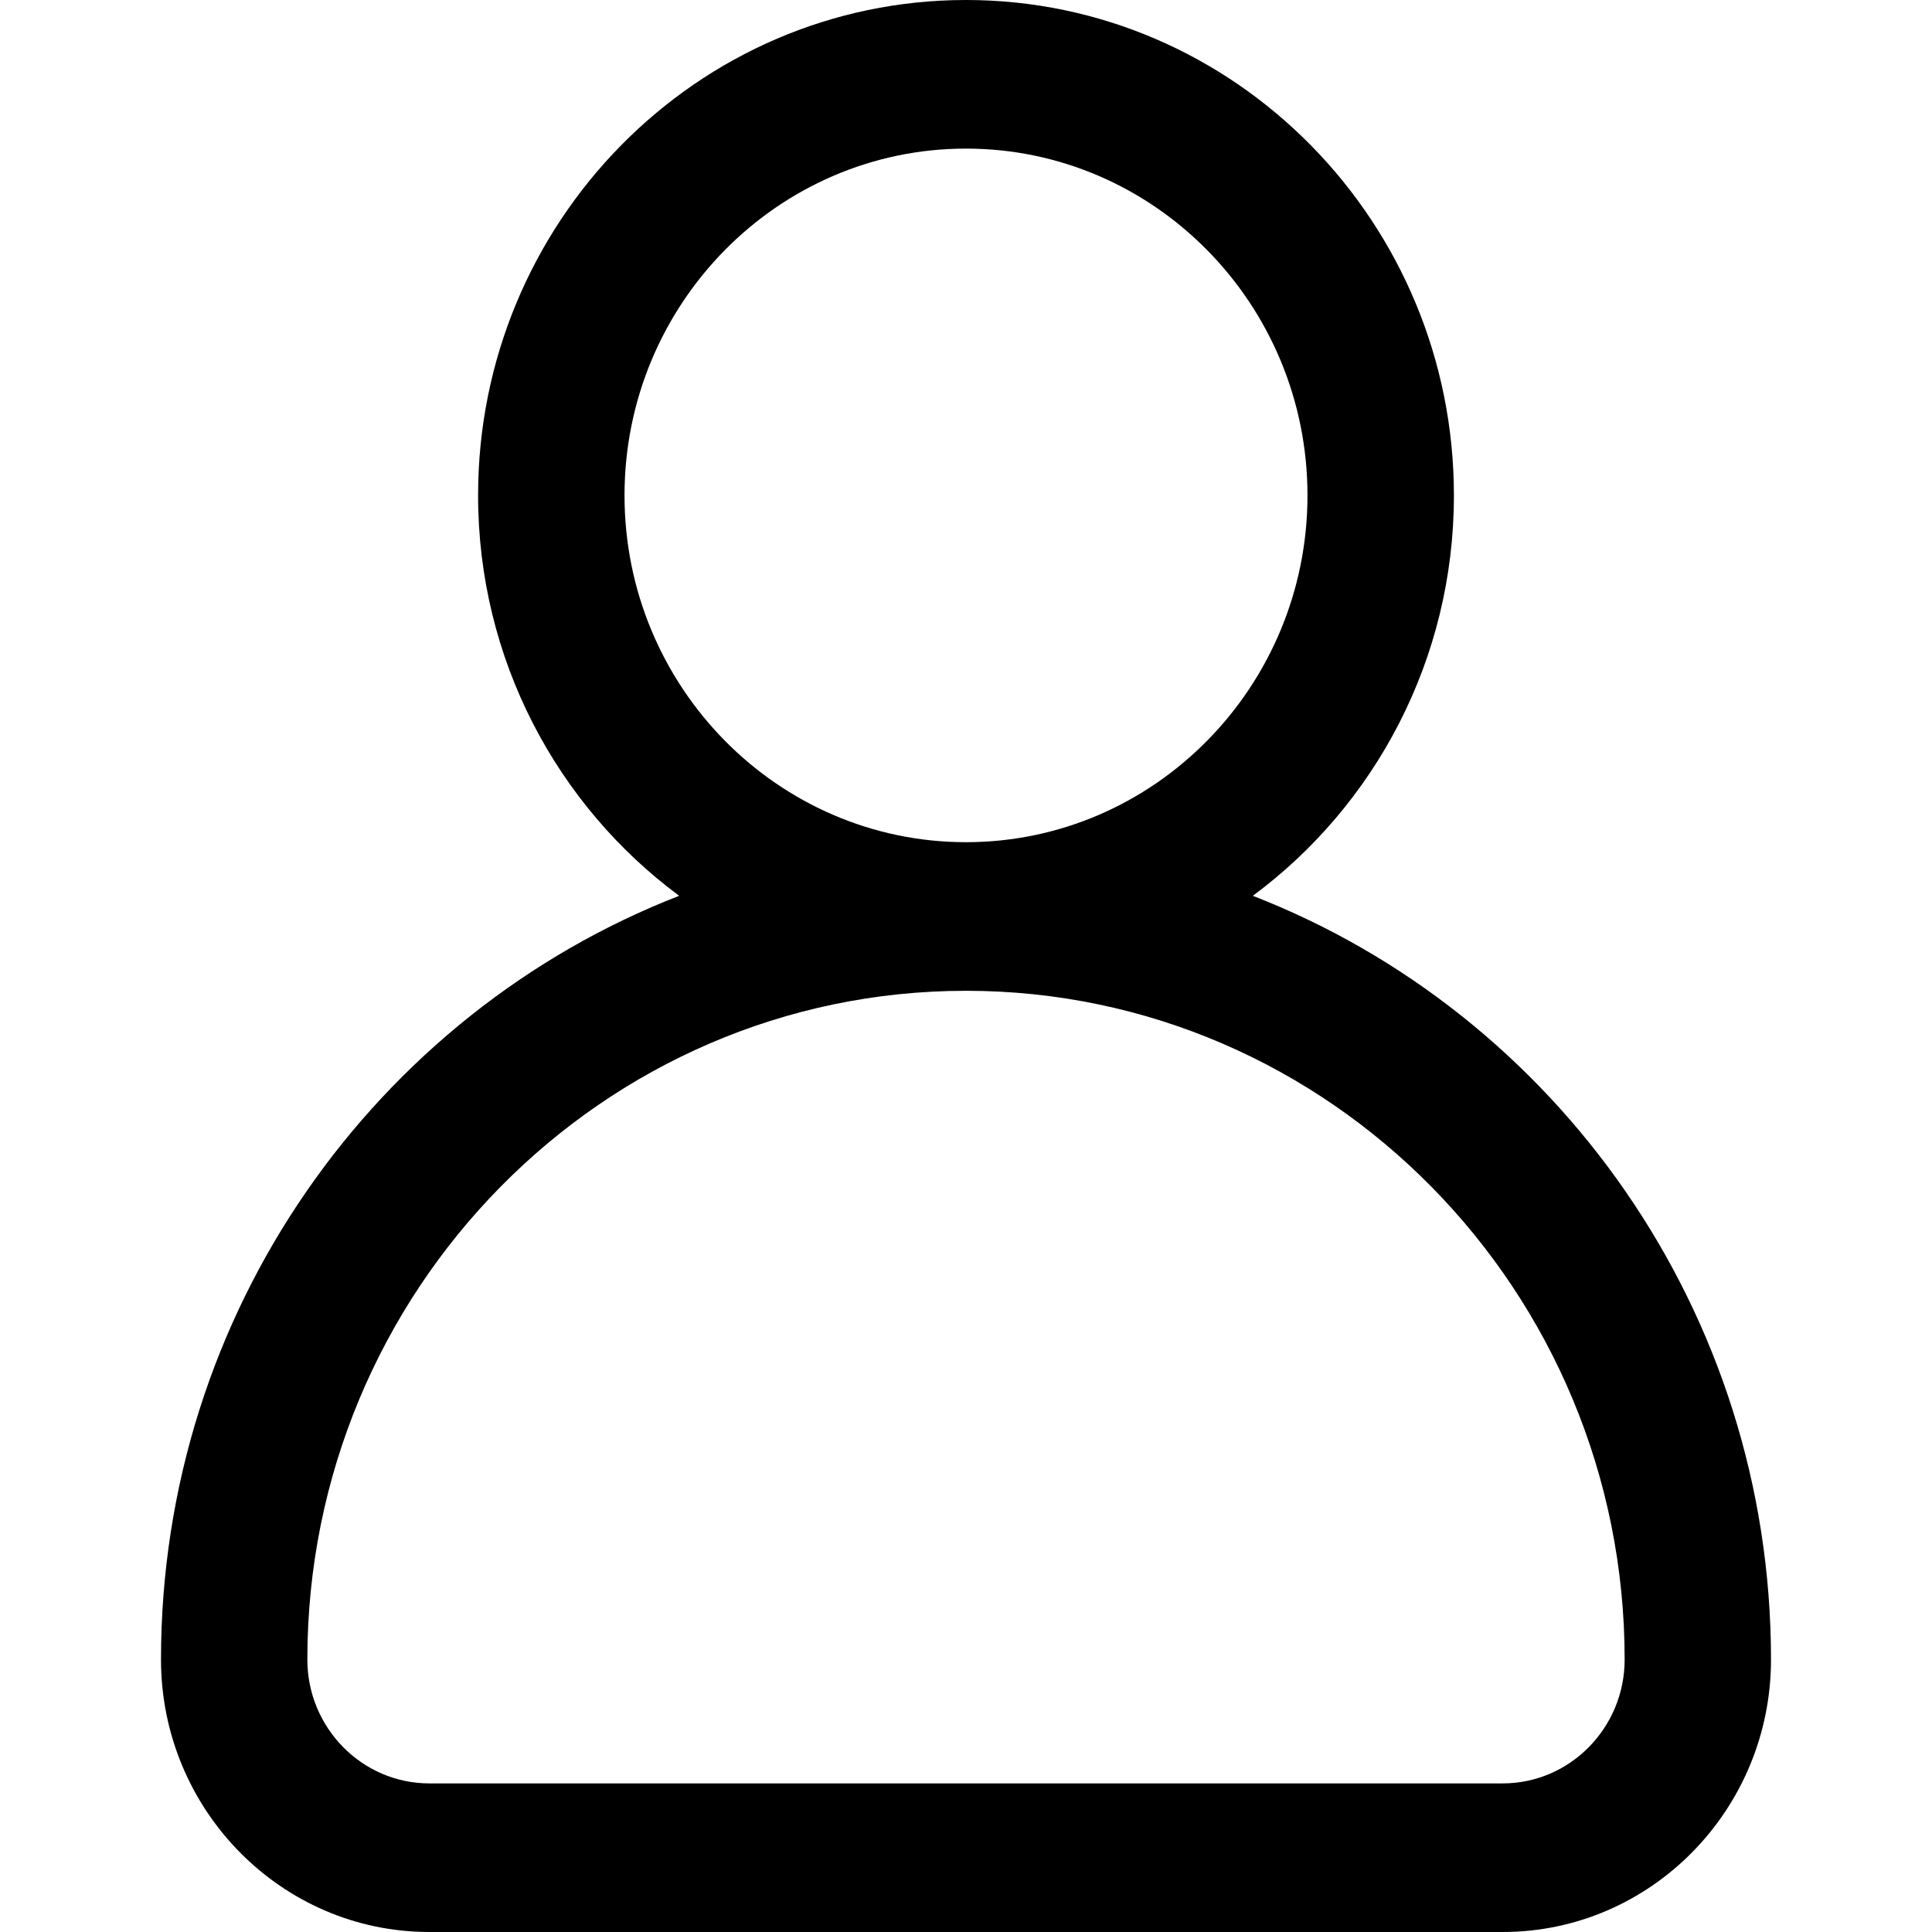 <svg width="24" height="24" viewBox="0 0 24 24" fill="none" xmlns="http://www.w3.org/2000/svg">
<g>
<path d="M15.563 11.128C17.076 10.008 18.061 8.196 18.061 6.154C18.061 2.761 15.342 0 12 0C8.658 0 5.939 2.761 5.939 6.154C5.939 8.196 6.924 10.008 8.437 11.128C4.677 12.589 2 16.291 2 20.615C2 22.482 3.495 24 5.333 24H18.667C20.505 24 22 22.482 22 20.615C22 16.291 19.323 12.589 15.563 11.128ZM7.758 6.154C7.758 3.779 9.661 1.846 12 1.846C14.339 1.846 16.242 3.779 16.242 6.154C16.242 8.529 14.339 10.462 12 10.462C9.661 10.462 7.758 8.529 7.758 6.154ZM18.667 22.154H5.333C4.498 22.154 3.818 21.464 3.818 20.615C3.818 16.034 7.488 12.308 12 12.308C16.512 12.308 20.182 16.034 20.182 20.615C20.182 21.464 19.502 22.154 18.667 22.154Z" fill="currentColor"/>
</g>
</svg>
